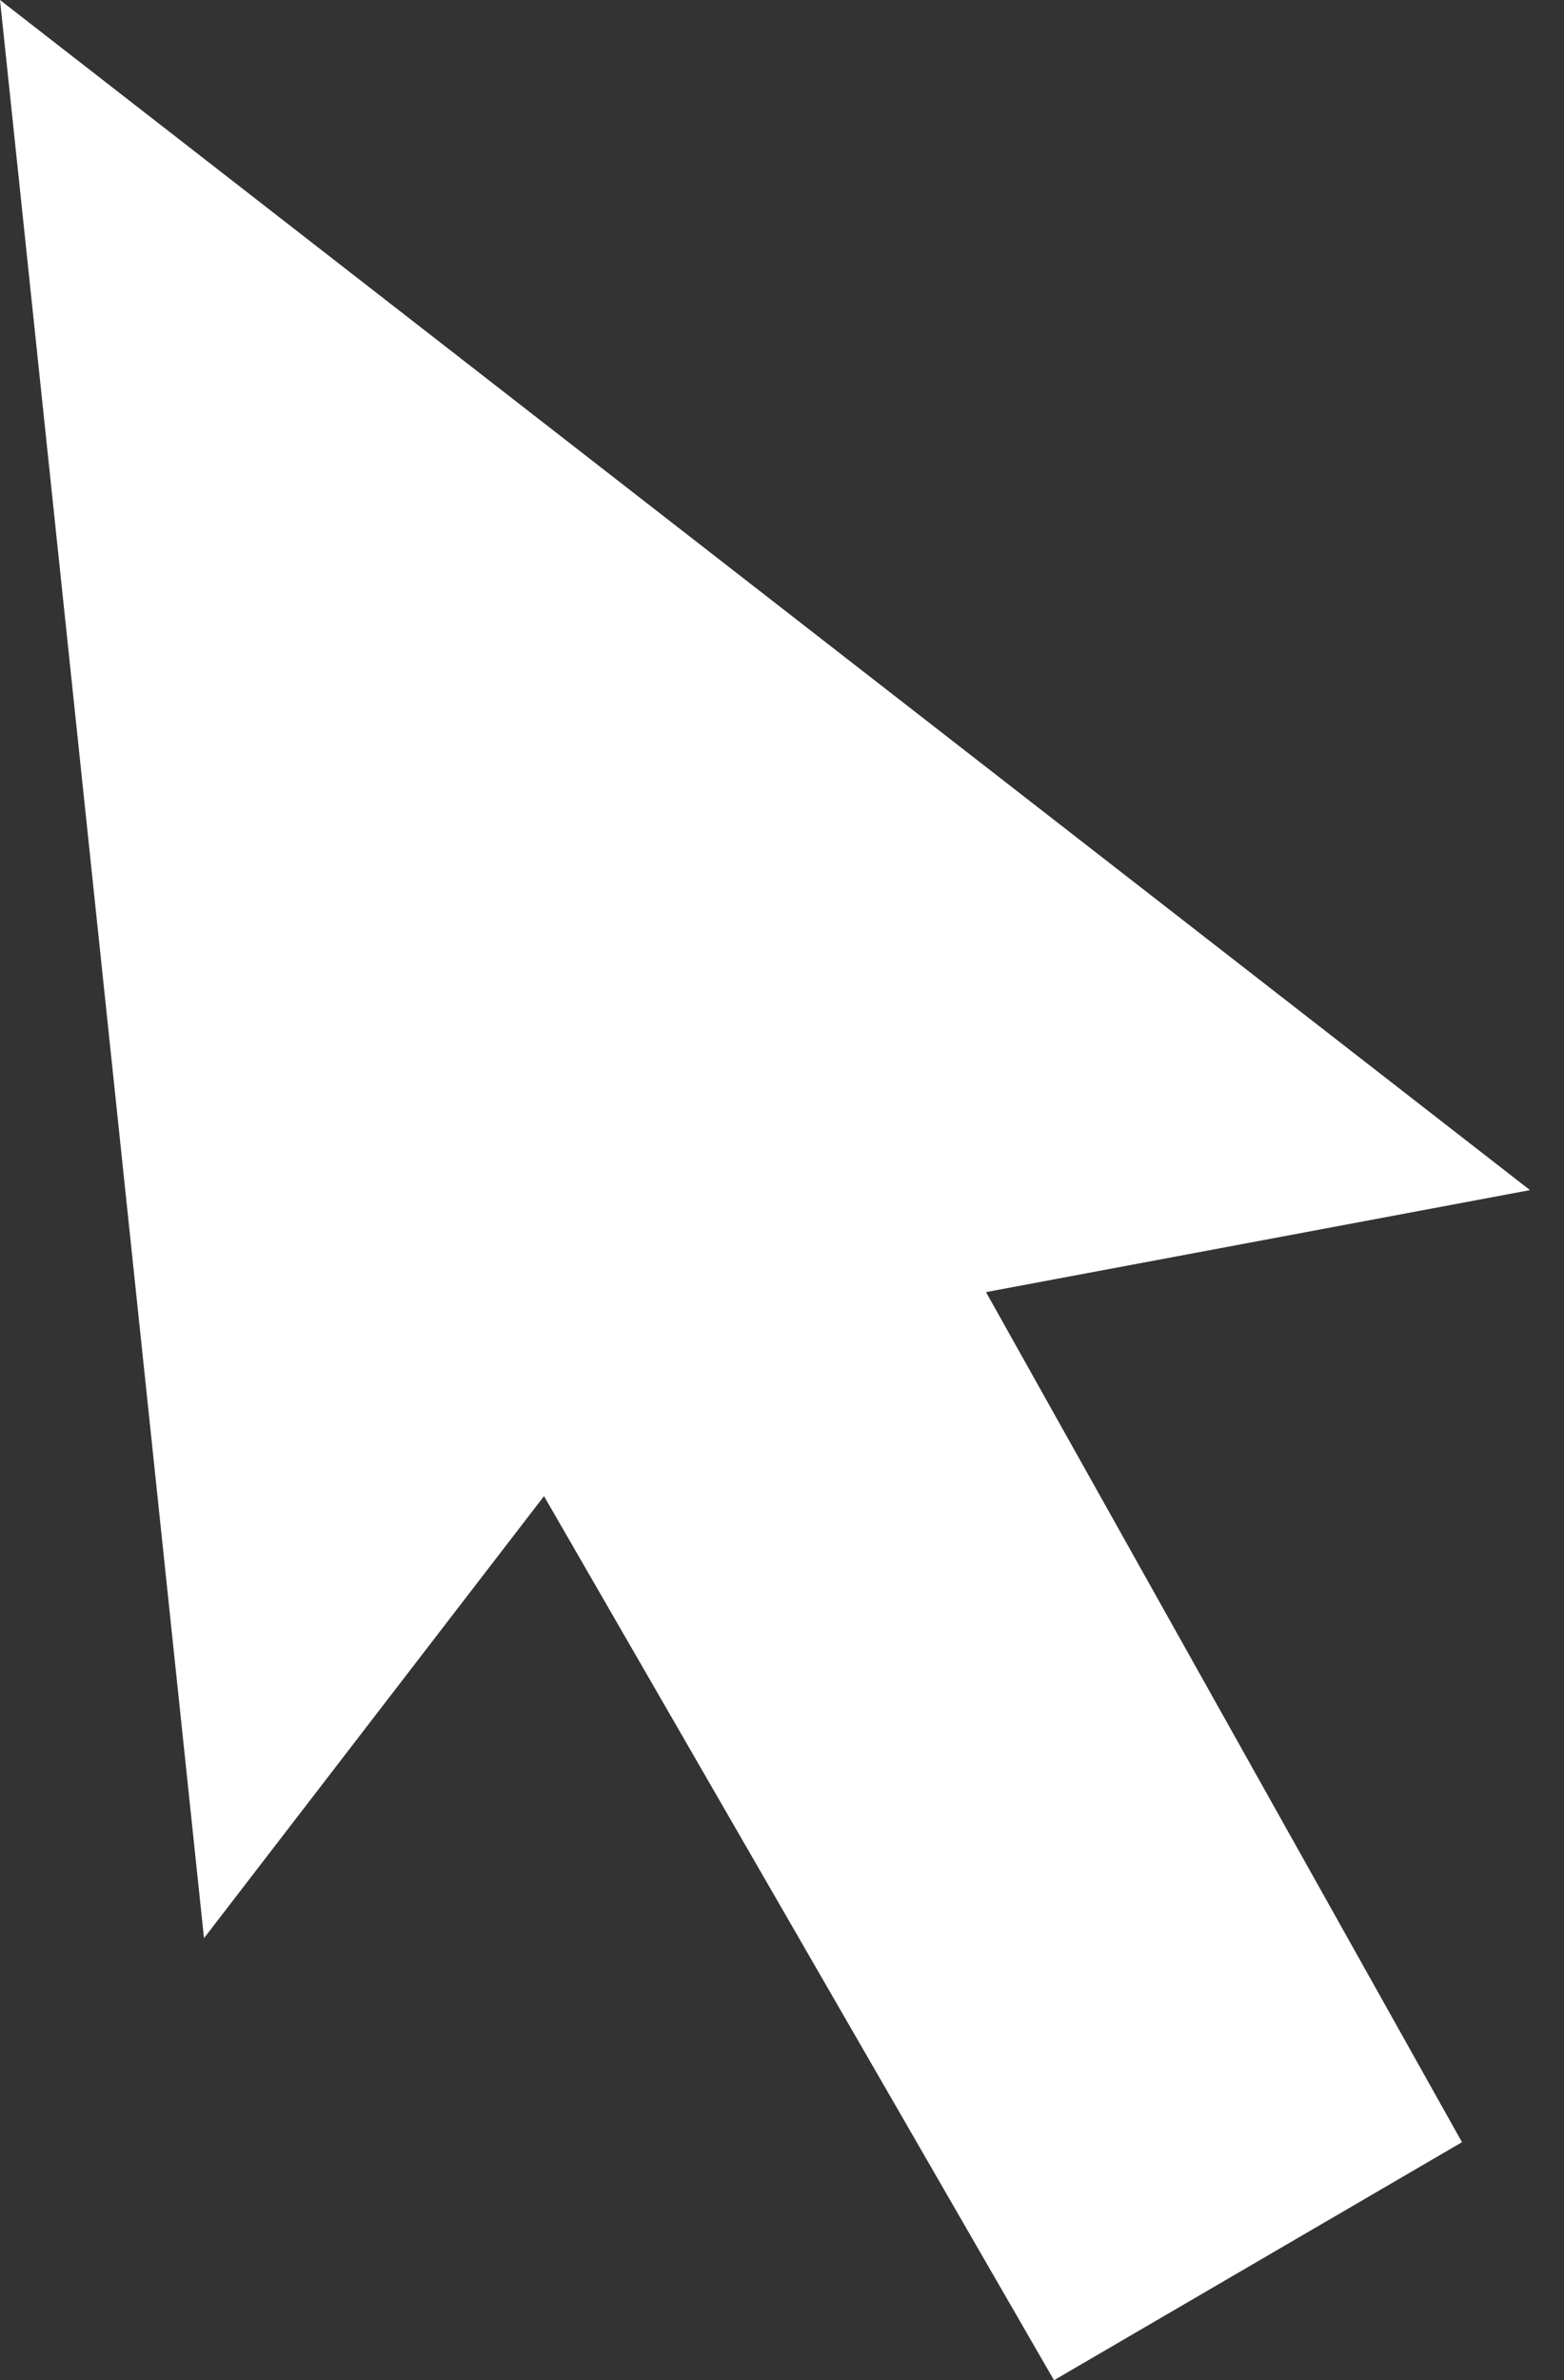 <?xml version="1.0" encoding="UTF-8"?> <svg xmlns="http://www.w3.org/2000/svg" width="23" height="35" viewBox="0 0 23 35" fill="none"><rect x="0" y="0" width="23" height="35" fill="#333333" stroke="none"/> <path d="M3 28.5L0 0L22.5 17.5L14.5 19L21.5 31.5L15.5 35L8 22L3 28.5Z" fill="white"></path> </svg> 